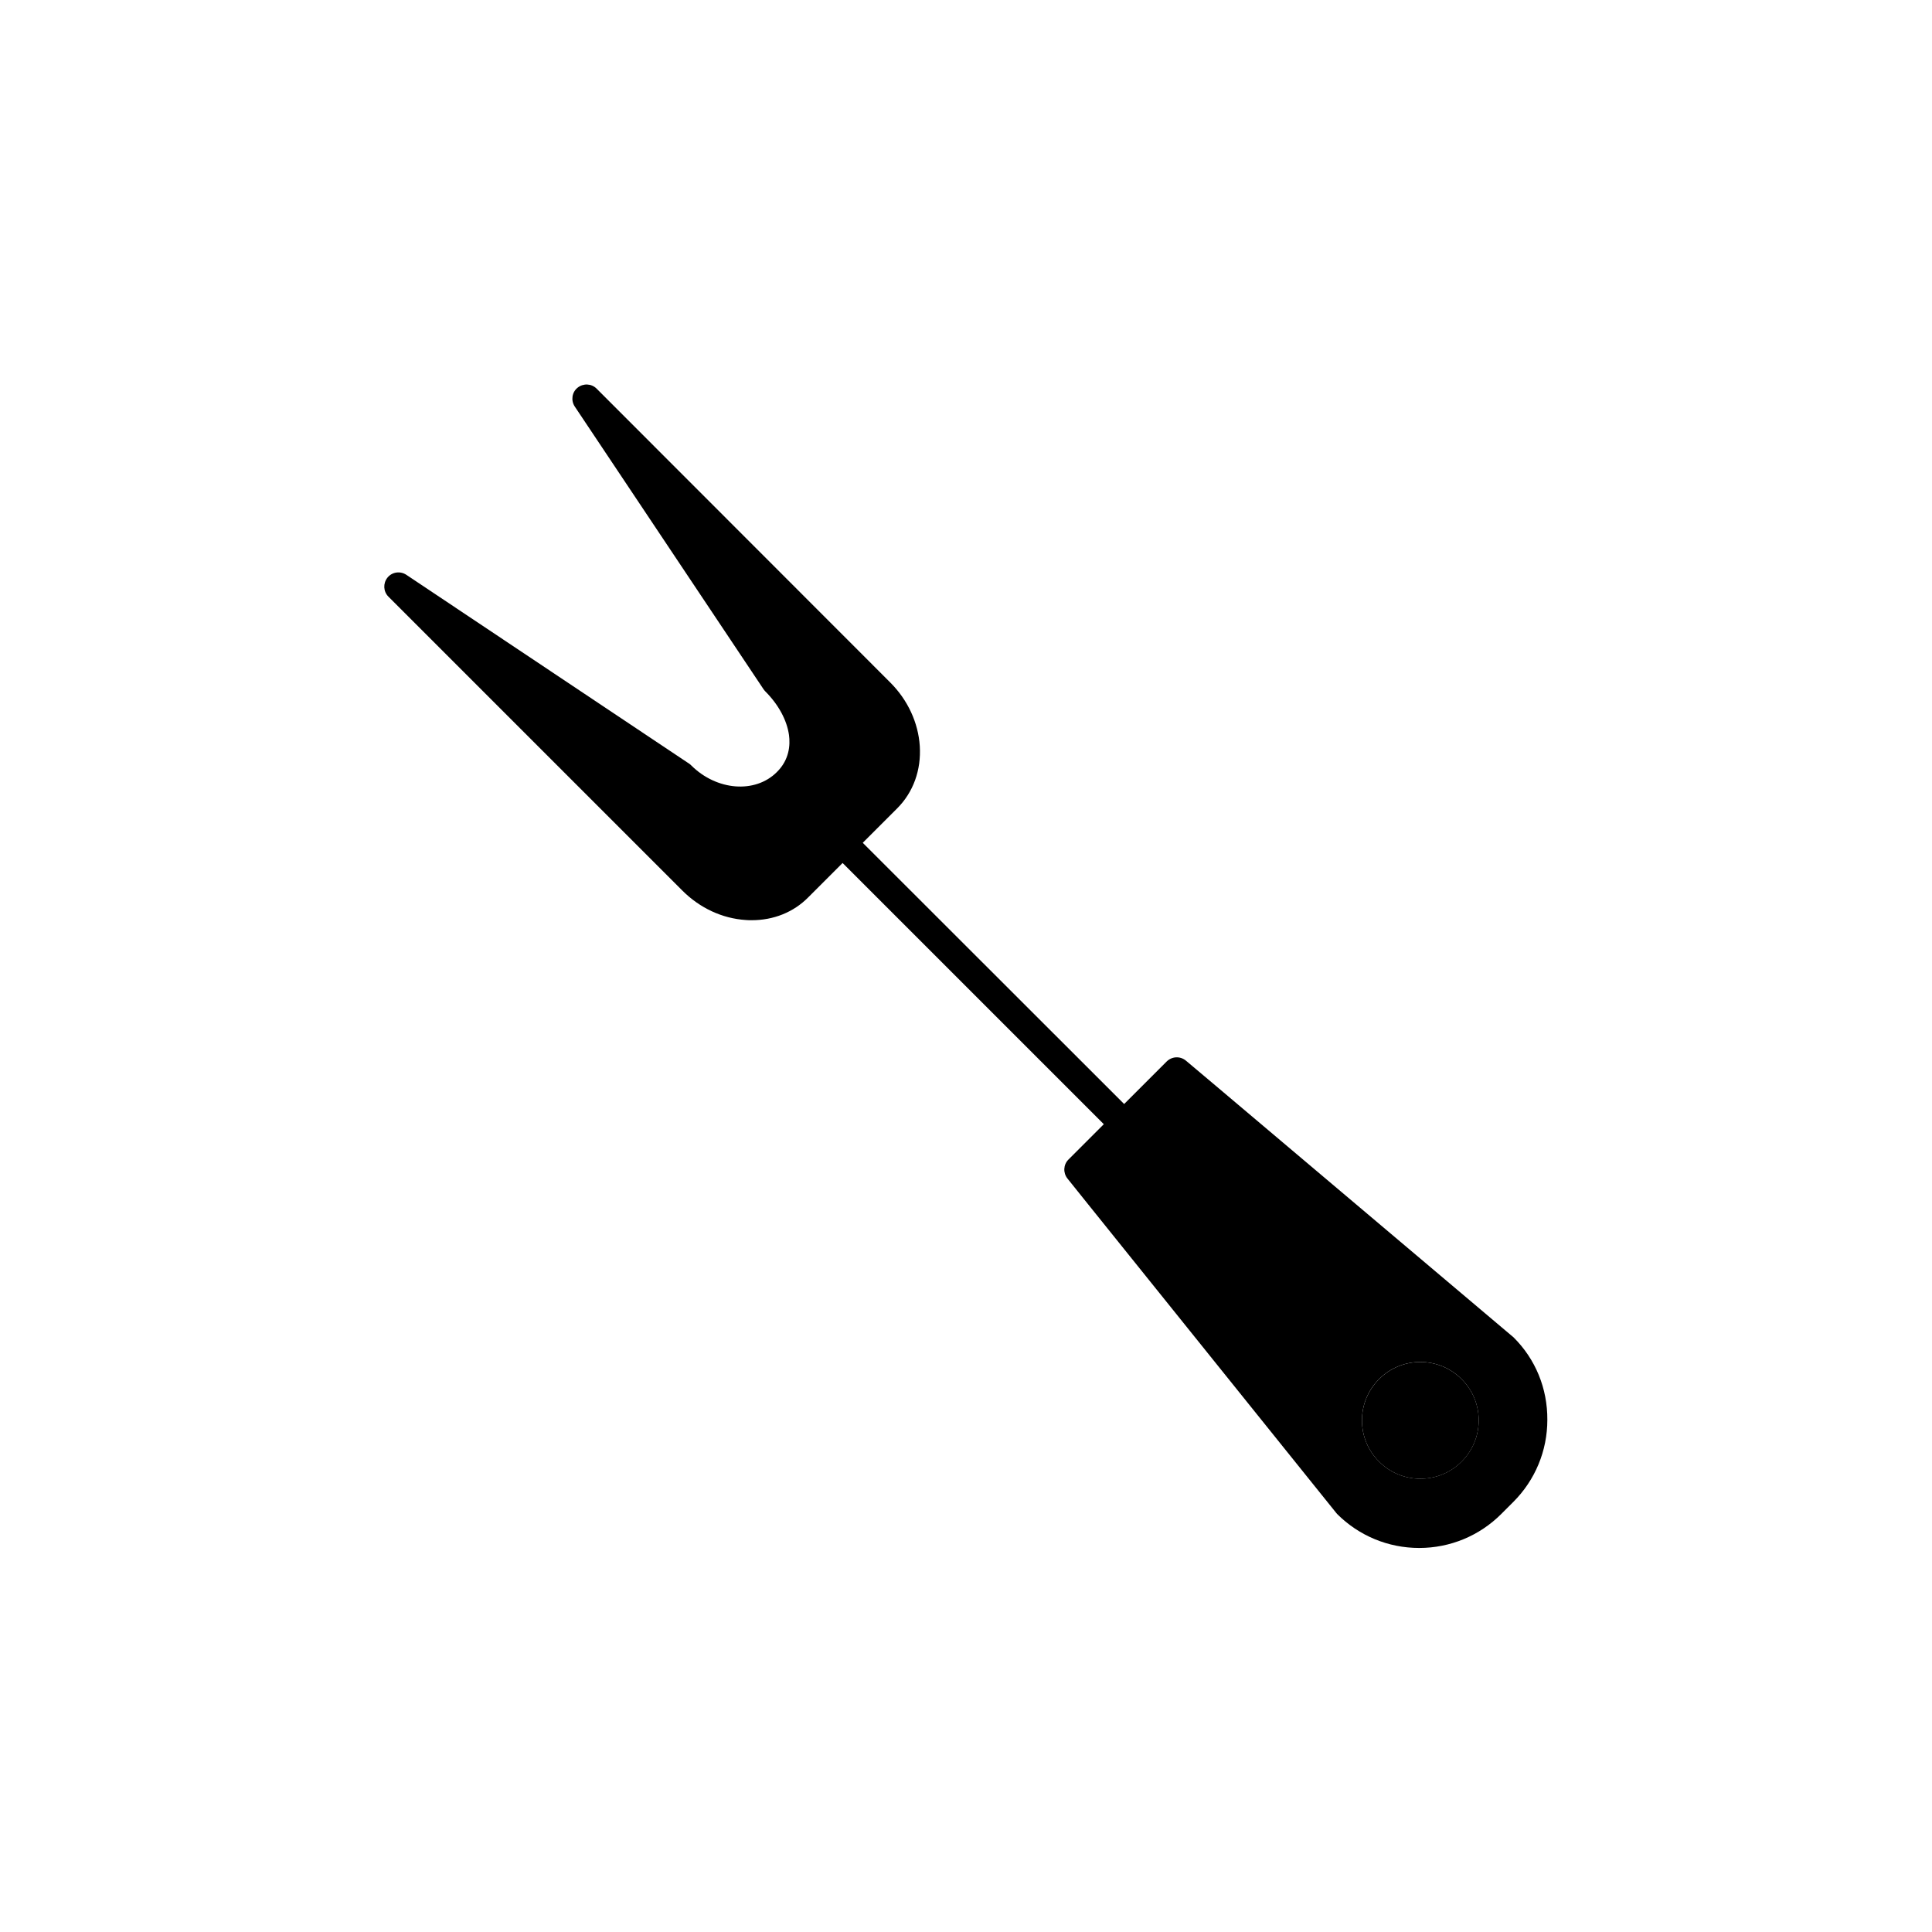 <?xml version="1.0" encoding="UTF-8"?>
<!-- Uploaded to: ICON Repo, www.iconrepo.com, Generator: ICON Repo Mixer Tools -->
<svg fill="#000000" width="800px" height="800px" version="1.1" viewBox="144 144 512 512" xmlns="http://www.w3.org/2000/svg">
 <g>
  <path d="m531.34 509.48c-6.047-6.047-15.82-6.047-21.867 0-2.922 2.922-4.535 6.801-4.535 10.934 0 4.133 1.613 8.012 4.535 10.934 3.023 3.023 6.953 4.535 10.934 4.535s7.91-1.512 10.934-4.535c2.922-2.922 4.535-6.801 4.535-10.934 0-4.133-1.609-8.012-4.535-10.934z"/>
  <path d="m545.09 498.39c-0.051-0.051-0.152-0.152-0.25-0.203l-78.898-66.652-7.656-6.449c-1.512-1.258-3.68-1.16-5.09 0.203l-11.285 11.285-69.273-69.223 9.117-9.117c4.281-4.281 6.398-10.176 5.996-16.523-0.402-6.195-3.176-12.191-7.809-16.828l-77.836-77.891c-1.359-1.359-3.527-1.461-5.039-0.25-1.512 1.211-1.812 3.375-0.754 4.988l50.027 74.918c0.152 0.203 0.301 0.402 0.453 0.555 3.527 3.527 5.742 7.656 6.297 11.586 0.352 2.672 0.102 6.551-3.223 9.824-5.742 5.742-15.973 4.938-22.723-1.812-0.152-0.152-0.352-0.352-0.555-0.453l-74.918-50.027c-1.613-1.059-3.777-0.754-4.988 0.754-1.211 1.512-1.109 3.68 0.25 5.039l77.891 77.891c4.637 4.637 10.578 7.406 16.828 7.809 0.504 0.051 1.059 0.051 1.562 0.051 5.793 0 11.082-2.117 14.965-6.047l9.117-9.117 69.223 69.223-9.371 9.371c-1.359 1.359-1.461 3.527-0.25 5.039l5.492 6.852 65.695 81.719c0.102 0.102 0.152 0.203 0.25 0.301 5.793 5.793 13.551 9.02 21.766 9.02 8.211 0 15.973-3.223 21.766-9.02l3.176-3.176c5.793-5.793 9.02-13.551 9.02-21.766 0.047-8.316-3.125-16.074-8.973-21.871zm-13.754 32.949c-3.023 3.023-6.953 4.535-10.934 4.535s-7.91-1.512-10.934-4.535c-2.922-2.922-4.535-6.801-4.535-10.934s1.613-8.012 4.535-10.934c6.047-6.047 15.82-6.047 21.867 0 2.922 2.922 4.535 6.801 4.535 10.934s-1.609 8.012-4.535 10.934z"/>
 </g>
</svg>